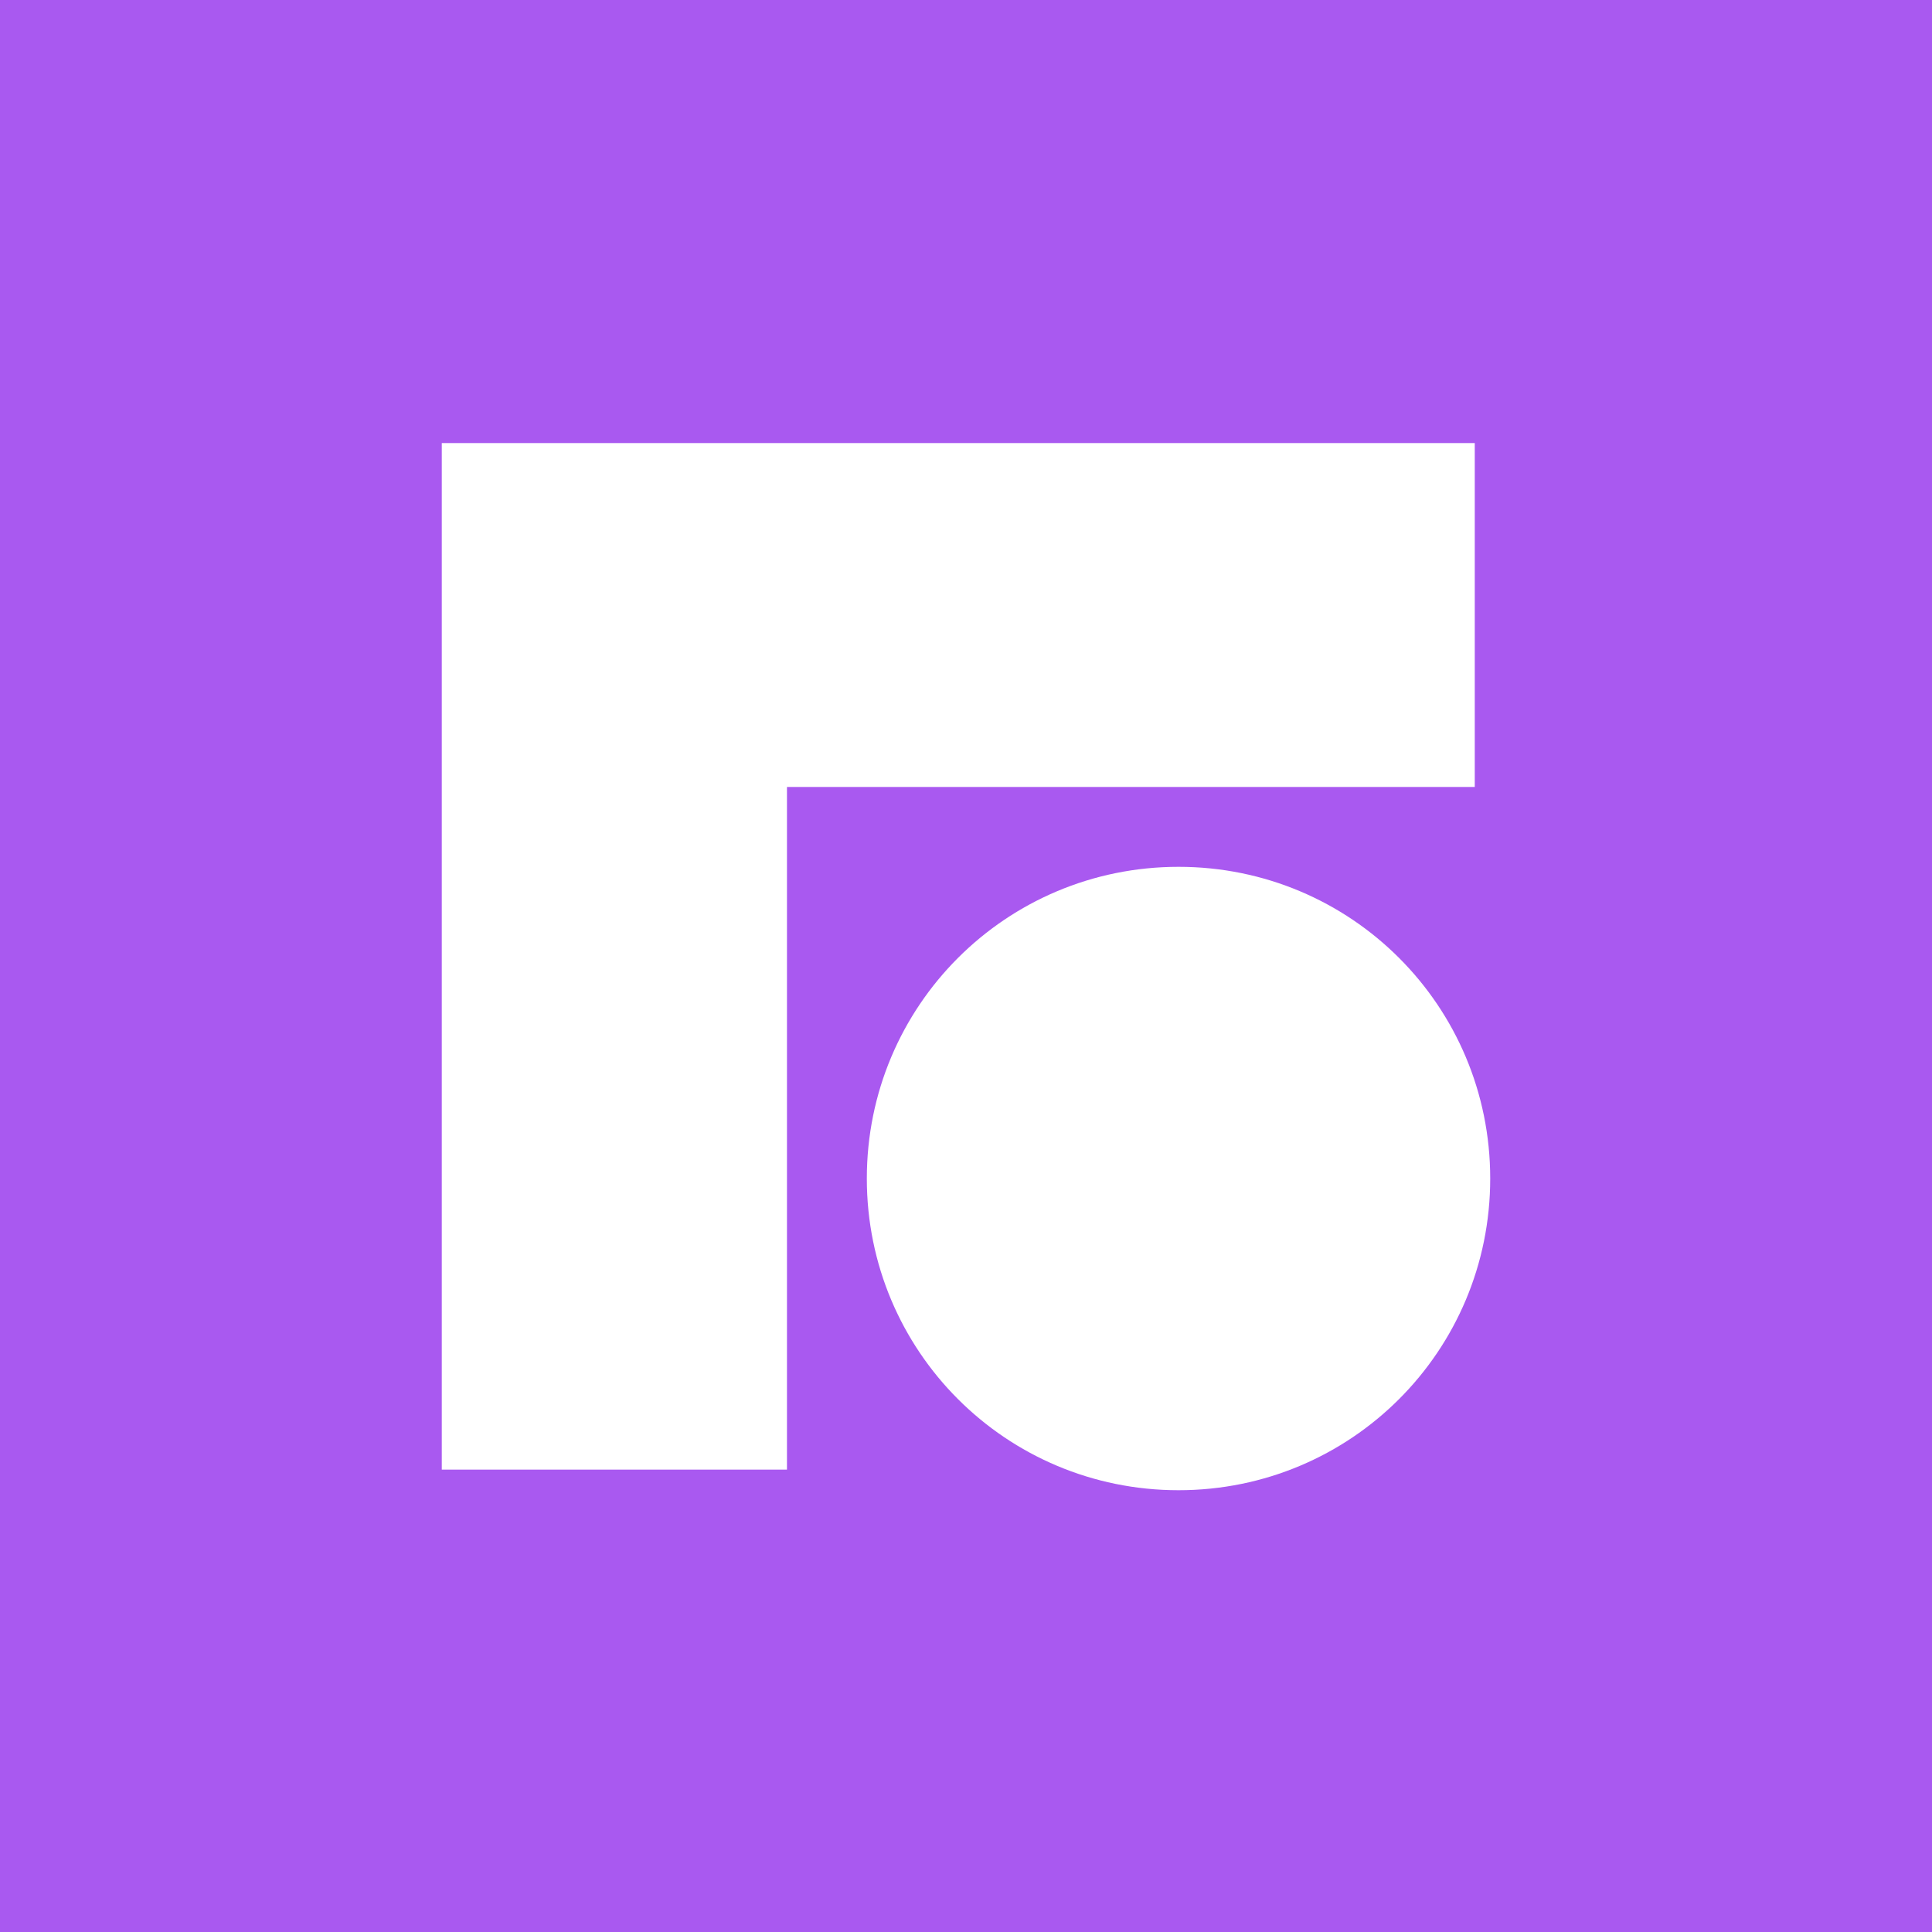 <?xml version="1.0" encoding="UTF-8"?>
<svg xmlns="http://www.w3.org/2000/svg" version="1.1" viewBox="0 0 150 150">
  <defs>
    <style>
      .cls-1 {
        fill: #a959f0;
      }

      .cls-2 {
        fill: #fff;
      }
    </style>
  </defs>
  <!-- Generator: Adobe Illustrator 28.6.0, SVG Export Plug-In . SVG Version: 1.2.0 Build 709)  -->
  <g>
    <g id="Layer_1">
      <rect class="cls-1" width="150" height="150"/>
      <g>
        <path class="cls-2" d="M34.3,114.1h26.8v-53h53.4v-26.7H34.3v79.7Z"/>
        <path class="cls-2" d="M91.5,115.7c13.4,0,24.2-10.8,24.2-24.2s-10.8-24.2-24.2-24.2-24.2,10.8-24.2,24.2,10.8,24.2,24.2,24.2Z"/>
      </g>
    </g>
  </g>
</svg>